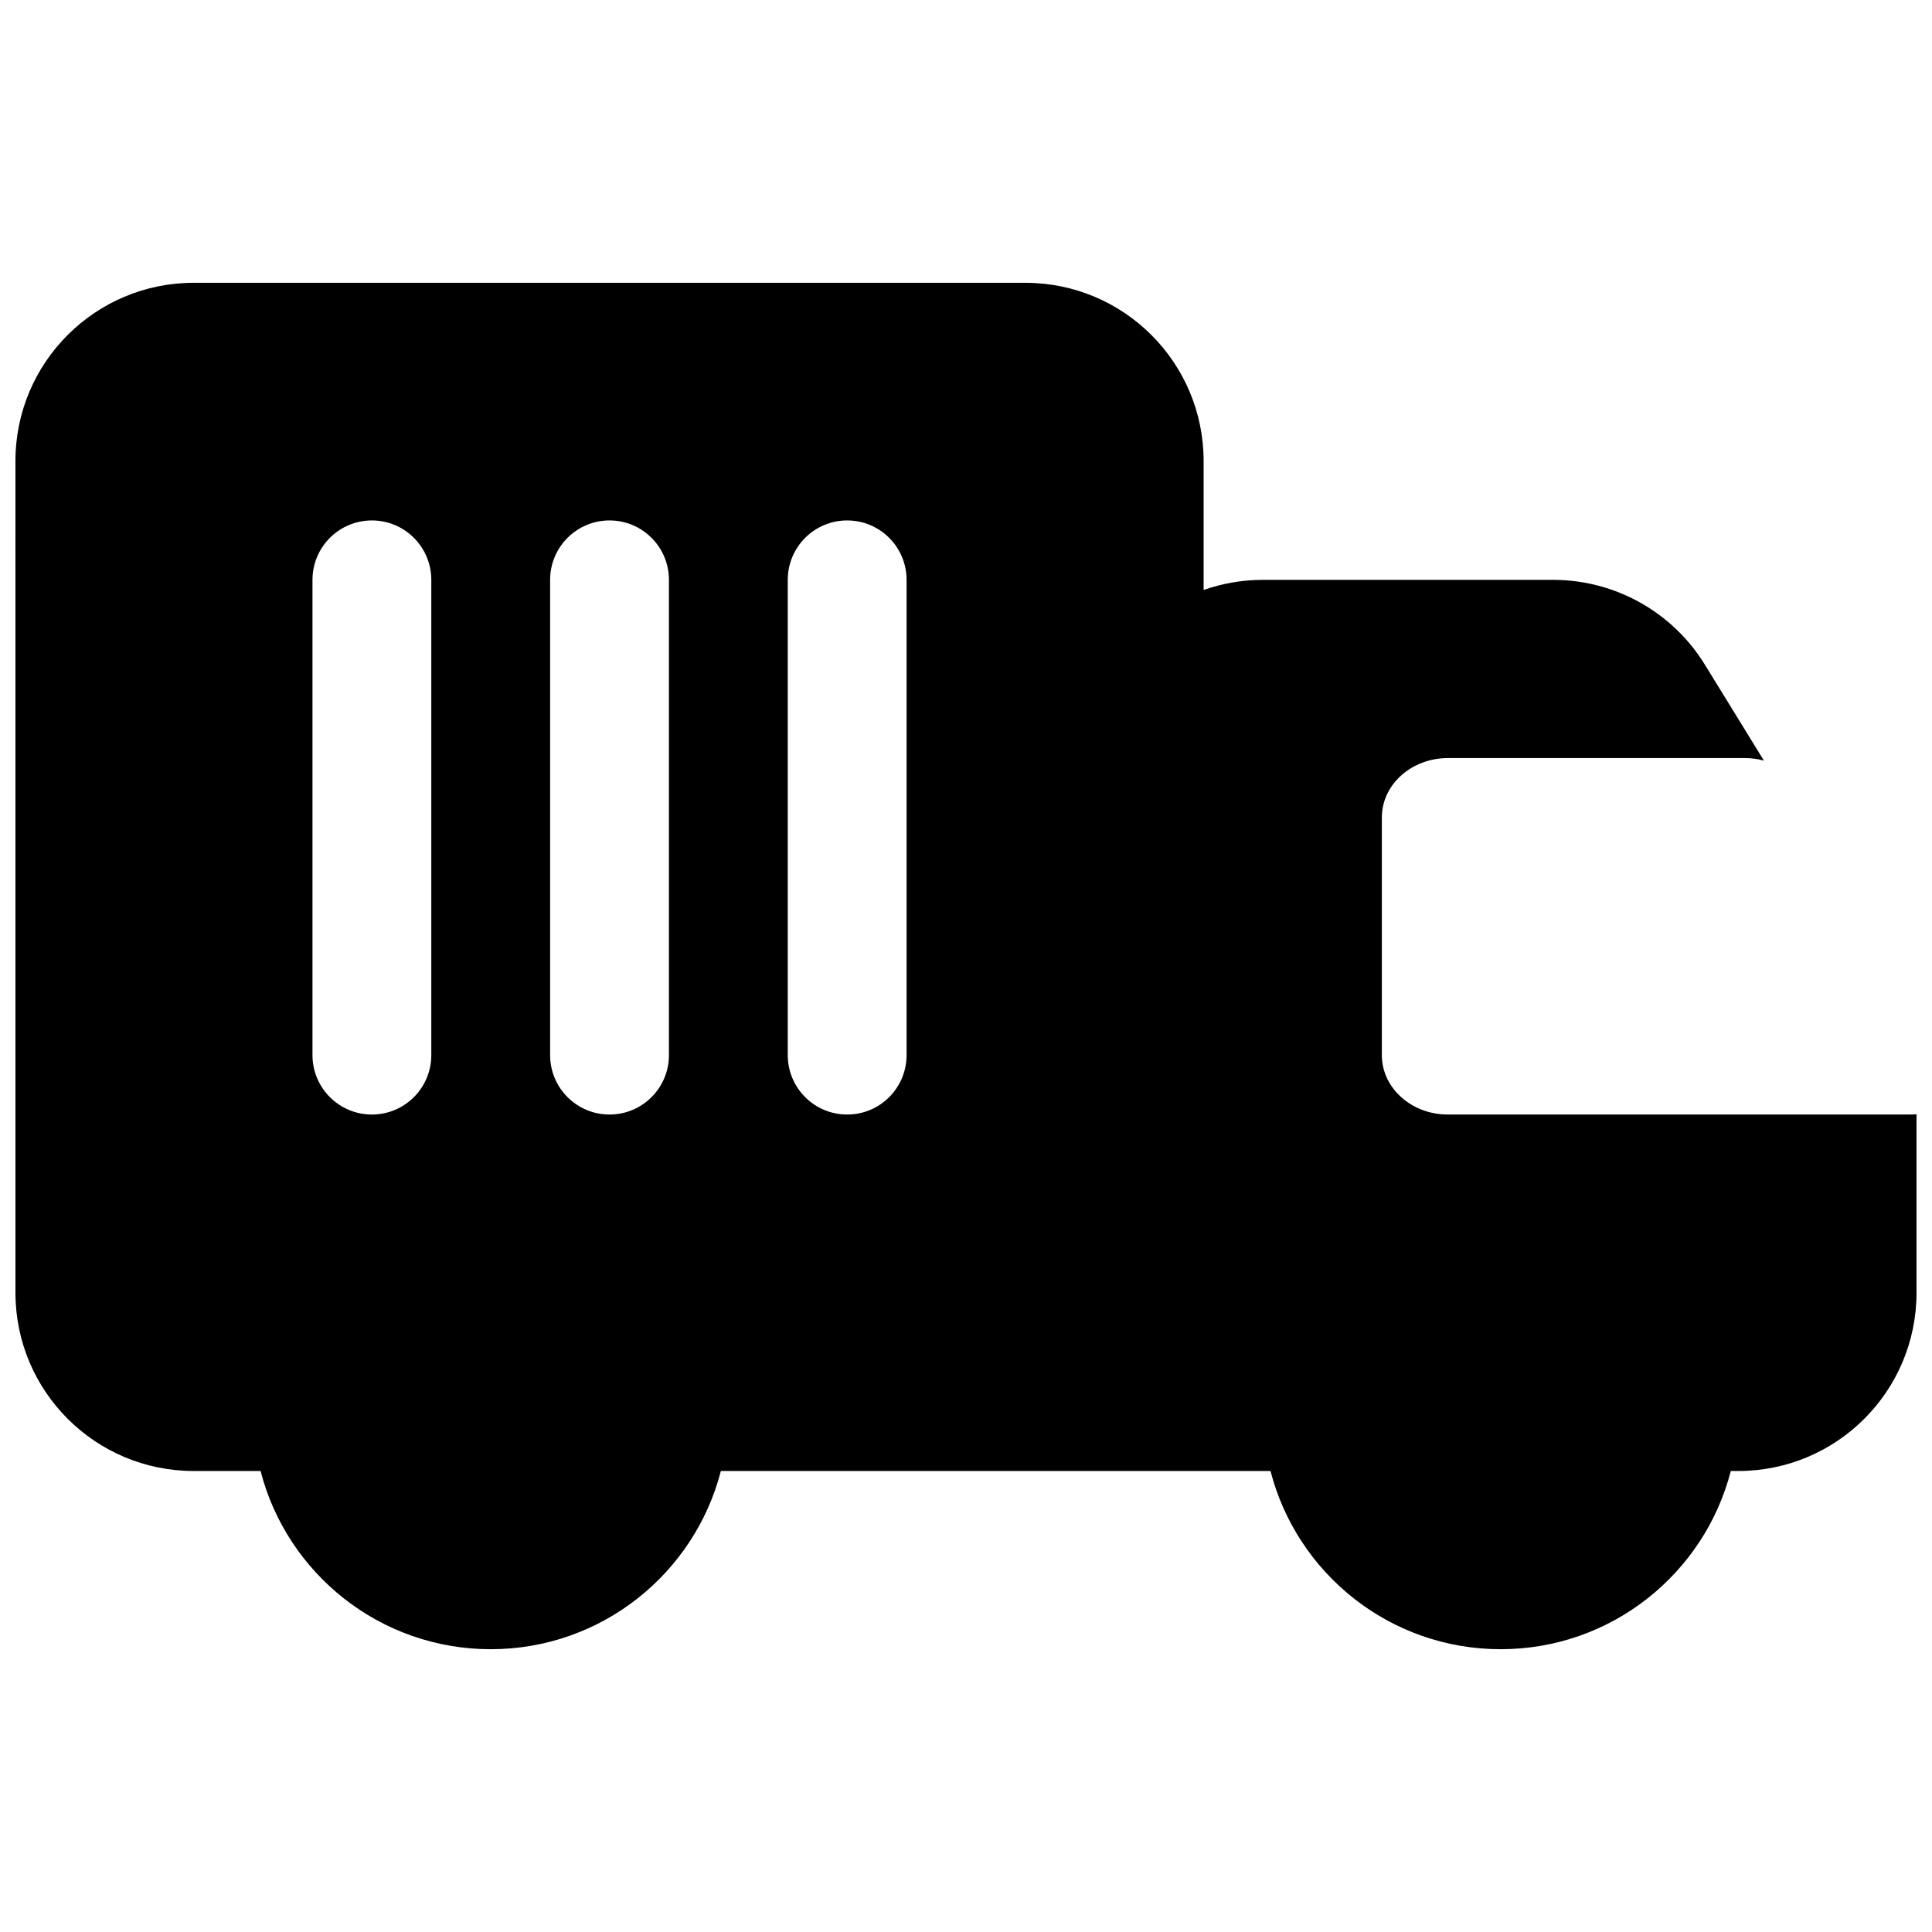 <?xml version="1.0" encoding="UTF-8"?>
<!-- Uploaded to: SVG Repo, www.svgrepo.com, Generator: SVG Repo Mixer Tools -->
<svg width="800px" height="800px" version="1.1" viewBox="144 144 512 512" xmlns="http://www.w3.org/2000/svg">
 <defs>
  <clipPath id="a">
   <path d="m148.09 218h503.81v364h-503.81z"/>
  </clipPath>
 </defs>
 <g clip-path="url(#a)">
  <path d="m148.09 266.18c0-26.086 21.148-47.234 47.23-47.234h220.42c26.086 0 47.234 21.148 47.234 47.234v34.176c4.922-1.742 10.223-2.688 15.742-2.688h76.867c16.402 0 31.633 8.508 40.227 22.477l15.645 25.422c-1.613-0.438-3.309-0.668-5.035-0.668h-78.723c-9.66 0-17.492 7.047-17.492 15.742v62.977c0 8.695 7.832 15.746 17.492 15.746h122.45c0.59 0 1.172-0.027 1.75-0.078v47.309c0 26.086-21.145 47.234-47.23 47.234h-1.984c-6.992 27.16-31.648 47.23-60.992 47.23s-54-20.07-60.992-47.23h-145.66c-6.992 27.16-31.648 47.23-60.992 47.23s-54-20.07-60.992-47.23h-17.73c-26.082 0-47.23-21.148-47.23-47.234zm110.21 31.488c0-8.695-7.047-15.746-15.742-15.746-8.695 0-15.746 7.051-15.746 15.746v125.95c0 8.695 7.051 15.746 15.746 15.746 8.695 0 15.742-7.051 15.742-15.746zm47.234-15.746c8.695 0 15.742 7.051 15.742 15.746v125.95c0 8.695-7.047 15.746-15.742 15.746-8.695 0-15.746-7.051-15.746-15.746v-125.95c0-8.695 7.051-15.746 15.746-15.746zm78.719 15.746c0-8.695-7.047-15.746-15.742-15.746-8.695 0-15.746 7.051-15.746 15.746v125.95c0 8.695 7.051 15.746 15.746 15.746 8.695 0 15.742-7.051 15.742-15.746z" fill-rule="evenodd"/>
 </g>
</svg>